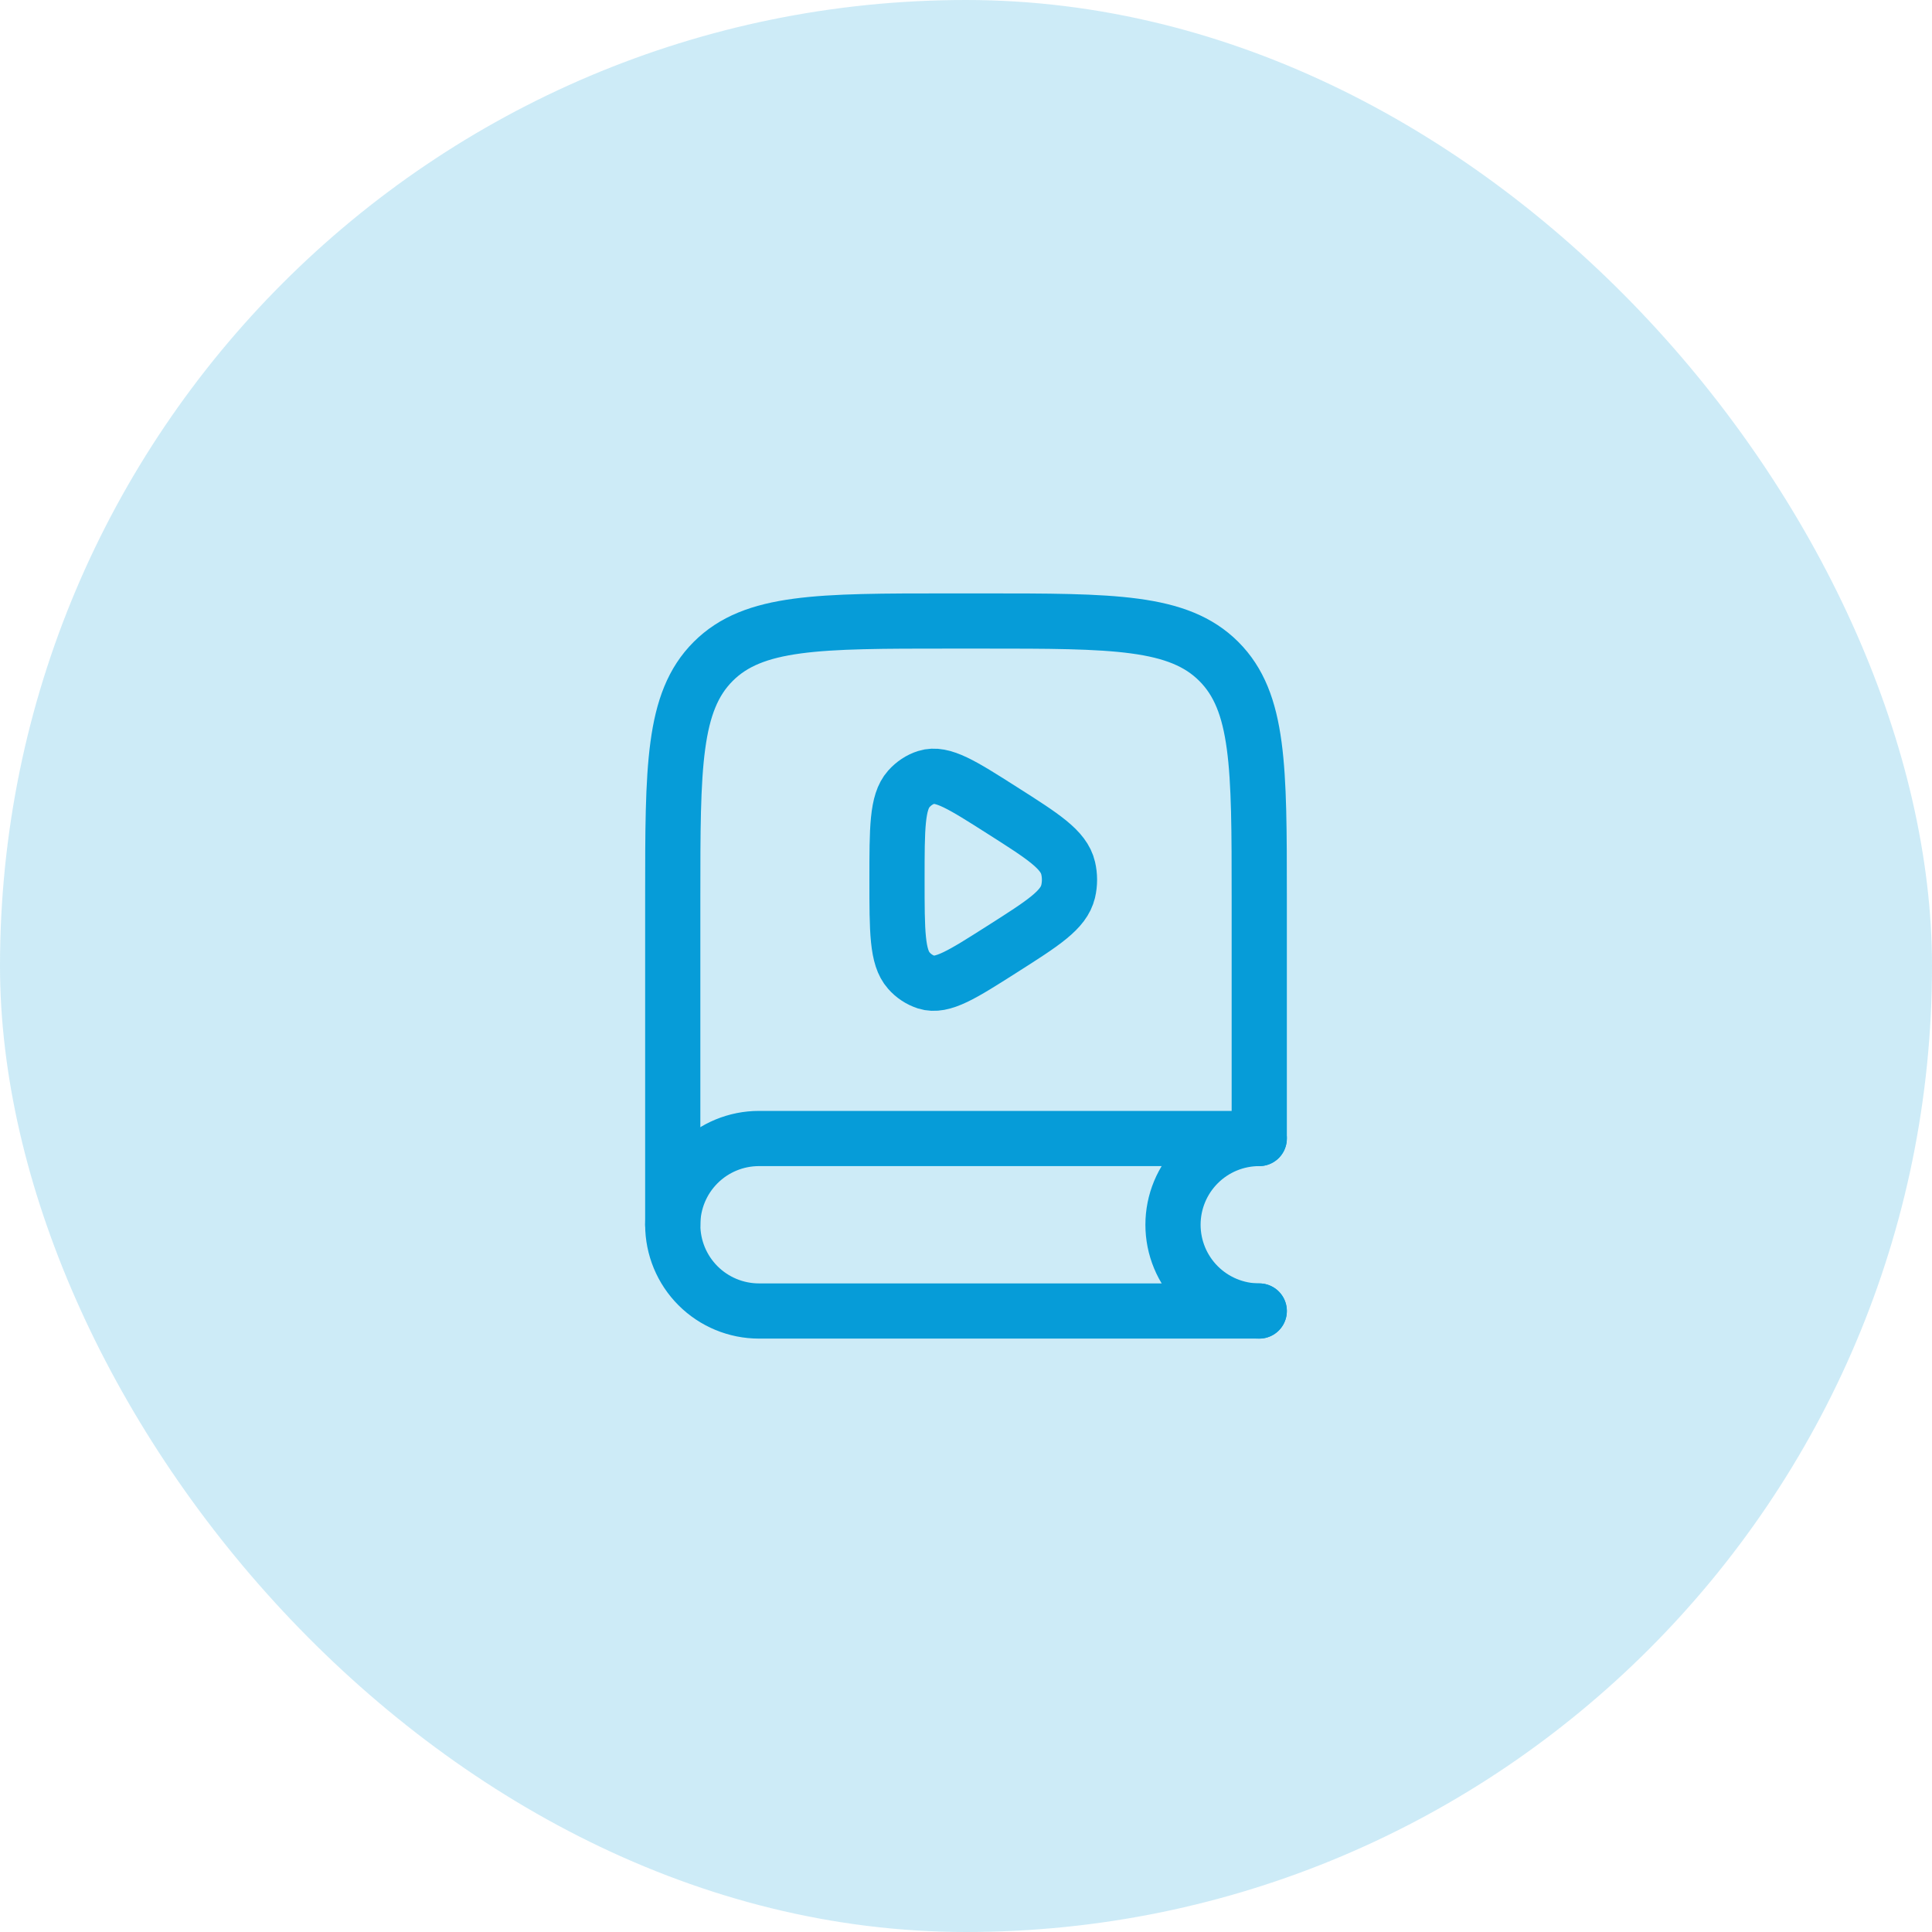 <svg width="70" height="70" viewBox="0 0 70 70" fill="none" xmlns="http://www.w3.org/2000/svg">
<rect width="70" height="70" rx="35" fill="#069CD8" fill-opacity="0.2"/>
<path d="M45.625 41.161V32.5C45.625 27.786 45.625 25.429 44.16 23.965C42.695 22.501 40.339 22.5 35.625 22.5H34.375C29.661 22.5 27.304 22.5 25.84 23.965C24.376 25.43 24.375 27.786 24.375 32.5V44.375" stroke="#069CD8" stroke-width="2" stroke-linecap="round" stroke-linejoin="round"/>
<path d="M45.625 41.25H27.5C26.671 41.25 25.876 41.579 25.29 42.165C24.704 42.751 24.375 43.546 24.375 44.375C24.375 45.204 24.704 45.999 25.29 46.585C25.876 47.171 26.671 47.5 27.5 47.5H45.625" stroke="#069CD8" stroke-width="2" stroke-linecap="round" stroke-linejoin="round"/>
<path d="M45.625 41.25C44.796 41.25 44.001 41.579 43.415 42.165C42.829 42.751 42.5 43.546 42.5 44.375C42.5 45.204 42.829 45.999 43.415 46.585C44.001 47.171 44.796 47.5 45.625 47.5M38.7 32.297C38.544 32.97 37.797 33.444 36.306 34.392C34.864 35.31 34.144 35.769 33.562 35.585C33.317 35.505 33.097 35.36 32.928 35.165C32.5 34.682 32.5 33.746 32.5 31.875C32.5 30.004 32.5 29.067 32.926 28.586C33.104 28.386 33.322 28.241 33.562 28.165C34.144 27.981 34.864 28.44 36.306 29.358C37.797 30.306 38.544 30.78 38.701 31.453C38.766 31.729 38.766 32.021 38.701 32.297" stroke="#069CD8" stroke-width="2" stroke-linecap="round" stroke-linejoin="round"/>
</svg>

